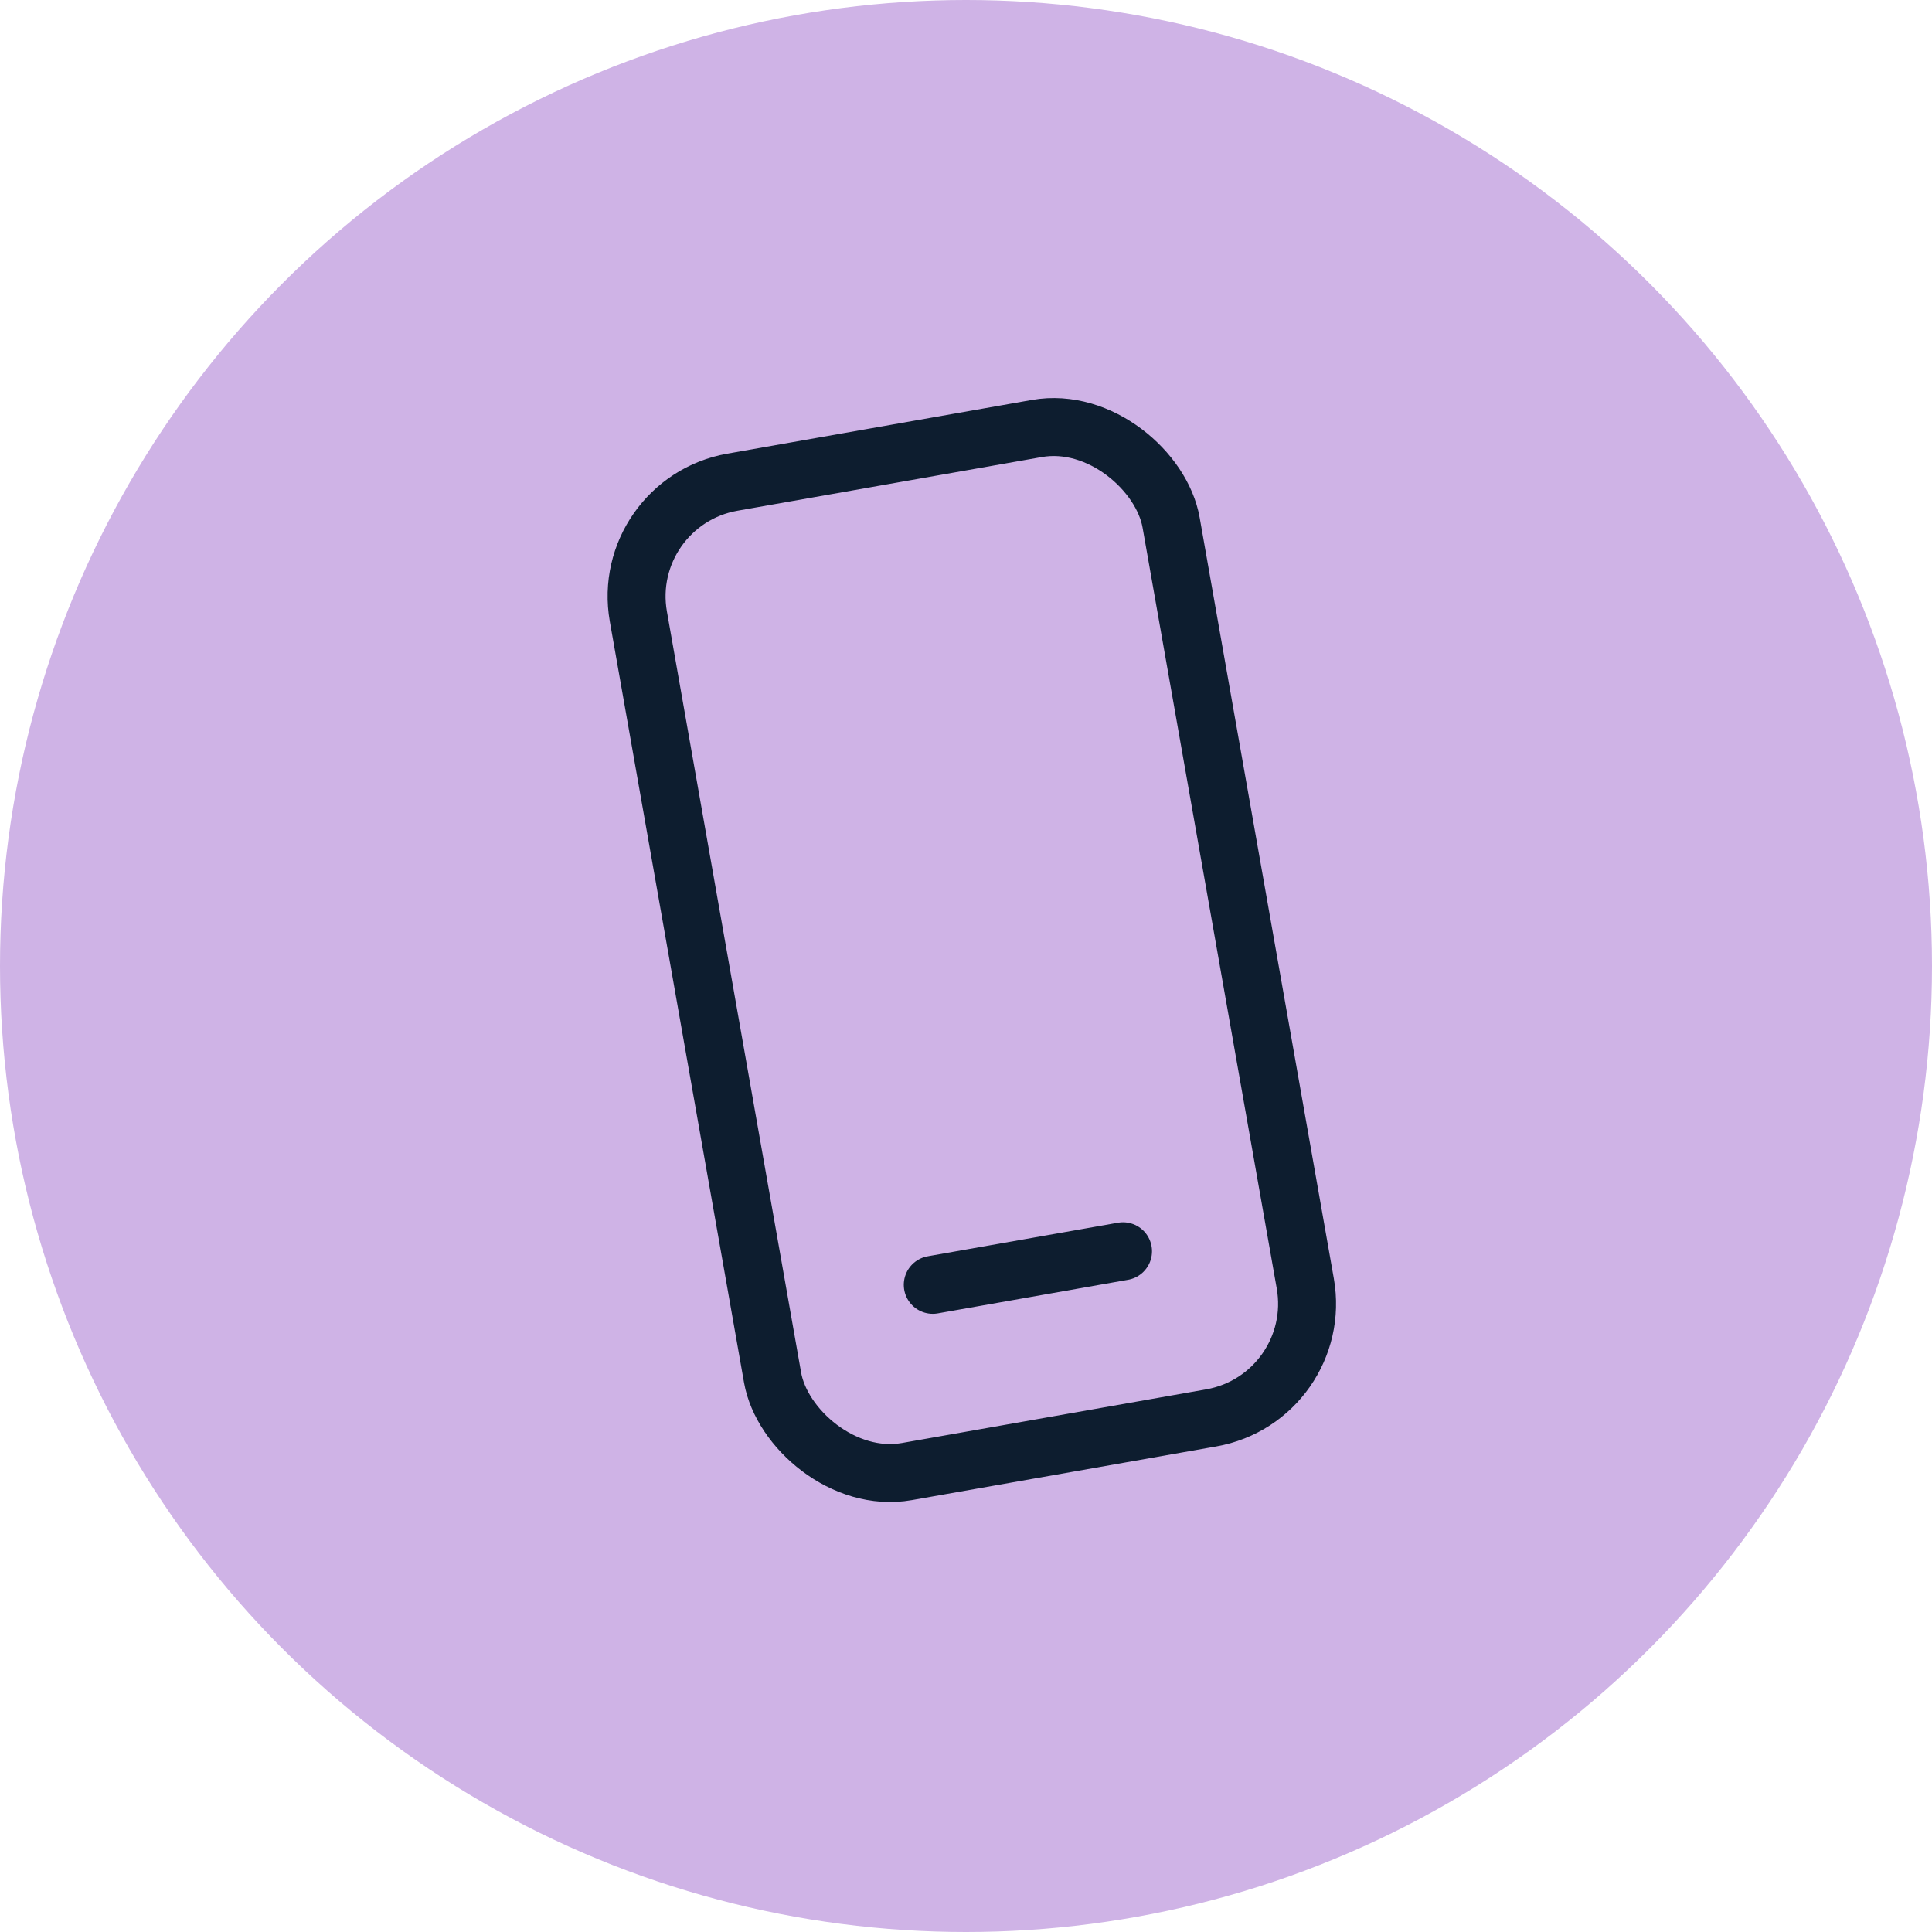<svg width="40" height="40" viewBox="0 0 40 40" fill="none" xmlns="http://www.w3.org/2000/svg">
<circle cx="20" cy="20" r="20" fill="#CFB3E6"/>
<rect x="12.8" y="10.4" width="11.2" height="20.8" rx="2.4" transform="rotate(-10 12.8 10.4)" stroke="#0D1D2F" stroke-width="1.2"/>
<path d="M19.312 26.601L23.251 25.906" stroke="#0D1D2F" stroke-width="1.2" stroke-linecap="round"/>
</svg>
